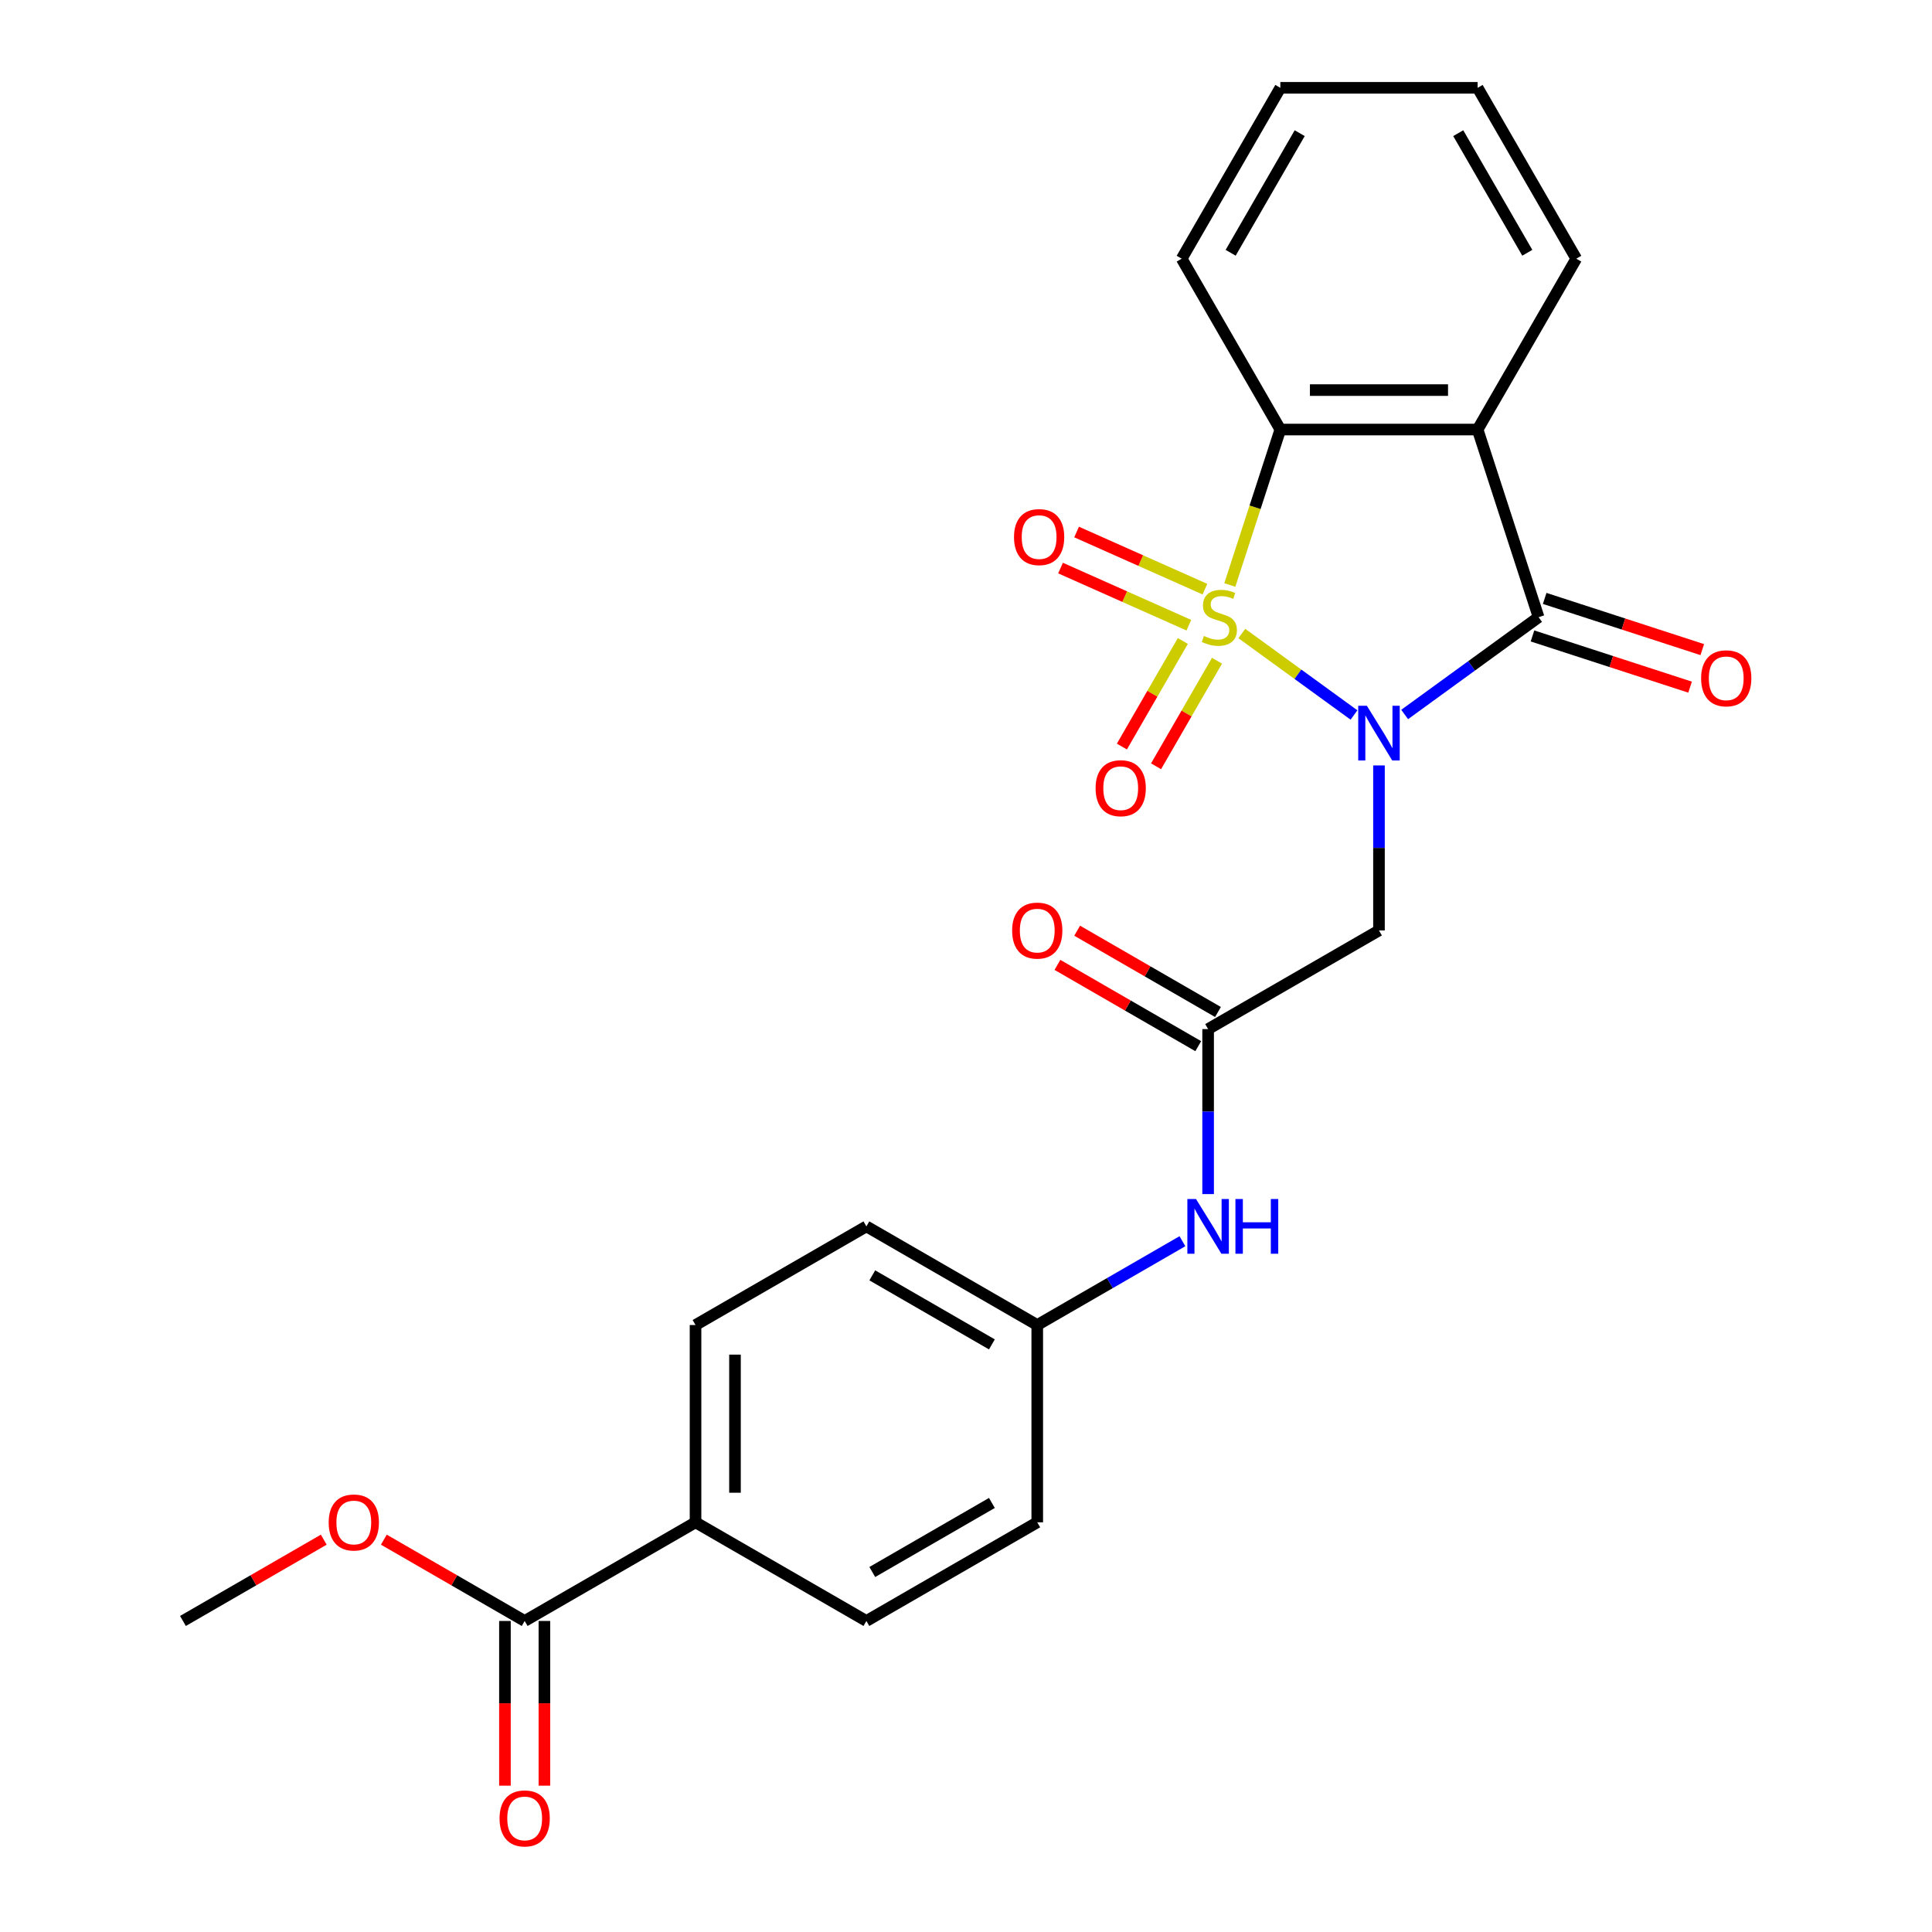 <?xml version='1.0' encoding='iso-8859-1'?>
<svg version='1.1' baseProfile='full'
              xmlns='http://www.w3.org/2000/svg'
                      xmlns:rdkit='http://www.rdkit.org/xml'
                      xmlns:xlink='http://www.w3.org/1999/xlink'
                  xml:space='preserve'
width='1000px' height='1000px' viewBox='0 0 1000 1000'>
<!-- END OF HEADER -->
<rect style='opacity:1.0;fill:#FFFFFF;stroke:none' width='1000' height='1000' x='0' y='0'> </rect>
<path class='bond-0' d='M 642.773,327.903 L 671.797,348.991' style='fill:none;fill-rule:evenodd;stroke:#CCCC00;stroke-width:6px;stroke-linecap:butt;stroke-linejoin:miter;stroke-opacity:1' />
<path class='bond-0' d='M 671.797,348.991 L 700.822,370.078' style='fill:none;fill-rule:evenodd;stroke:#0000FF;stroke-width:6px;stroke-linecap:butt;stroke-linejoin:miter;stroke-opacity:1' />
<path class='bond-3' d='M 636.557,302.778 L 649.627,262.554' style='fill:none;fill-rule:evenodd;stroke:#CCCC00;stroke-width:6px;stroke-linecap:butt;stroke-linejoin:miter;stroke-opacity:1' />
<path class='bond-3' d='M 649.627,262.554 L 662.696,222.33' style='fill:none;fill-rule:evenodd;stroke:#000000;stroke-width:6px;stroke-linecap:butt;stroke-linejoin:miter;stroke-opacity:1' />
<path class='bond-6' d='M 612.231,331.778 L 596.459,359.096' style='fill:none;fill-rule:evenodd;stroke:#CCCC00;stroke-width:6px;stroke-linecap:butt;stroke-linejoin:miter;stroke-opacity:1' />
<path class='bond-6' d='M 596.459,359.096 L 580.687,386.413' style='fill:none;fill-rule:evenodd;stroke:#FF0000;stroke-width:6px;stroke-linecap:butt;stroke-linejoin:miter;stroke-opacity:1' />
<path class='bond-6' d='M 629.918,341.99 L 614.147,369.307' style='fill:none;fill-rule:evenodd;stroke:#CCCC00;stroke-width:6px;stroke-linecap:butt;stroke-linejoin:miter;stroke-opacity:1' />
<path class='bond-6' d='M 614.147,369.307 L 598.375,396.625' style='fill:none;fill-rule:evenodd;stroke:#FF0000;stroke-width:6px;stroke-linecap:butt;stroke-linejoin:miter;stroke-opacity:1' />
<path class='bond-7' d='M 623.66,304.943 L 590.449,290.156' style='fill:none;fill-rule:evenodd;stroke:#CCCC00;stroke-width:6px;stroke-linecap:butt;stroke-linejoin:miter;stroke-opacity:1' />
<path class='bond-7' d='M 590.449,290.156 L 557.237,275.369' style='fill:none;fill-rule:evenodd;stroke:#FF0000;stroke-width:6px;stroke-linecap:butt;stroke-linejoin:miter;stroke-opacity:1' />
<path class='bond-7' d='M 615.353,323.601 L 582.142,308.814' style='fill:none;fill-rule:evenodd;stroke:#CCCC00;stroke-width:6px;stroke-linecap:butt;stroke-linejoin:miter;stroke-opacity:1' />
<path class='bond-7' d='M 582.142,308.814 L 548.93,294.027' style='fill:none;fill-rule:evenodd;stroke:#FF0000;stroke-width:6px;stroke-linecap:butt;stroke-linejoin:miter;stroke-opacity:1' />
<path class='bond-1' d='M 727.049,369.817 L 761.71,344.634' style='fill:none;fill-rule:evenodd;stroke:#0000FF;stroke-width:6px;stroke-linecap:butt;stroke-linejoin:miter;stroke-opacity:1' />
<path class='bond-1' d='M 761.71,344.634 L 796.372,319.451' style='fill:none;fill-rule:evenodd;stroke:#000000;stroke-width:6px;stroke-linecap:butt;stroke-linejoin:miter;stroke-opacity:1' />
<path class='bond-4' d='M 713.756,396.188 L 713.756,438.891' style='fill:none;fill-rule:evenodd;stroke:#0000FF;stroke-width:6px;stroke-linecap:butt;stroke-linejoin:miter;stroke-opacity:1' />
<path class='bond-4' d='M 713.756,438.891 L 713.756,481.594' style='fill:none;fill-rule:evenodd;stroke:#000000;stroke-width:6px;stroke-linecap:butt;stroke-linejoin:miter;stroke-opacity:1' />
<path class='bond-9' d='M 793.216,329.163 L 834,342.415' style='fill:none;fill-rule:evenodd;stroke:#000000;stroke-width:6px;stroke-linecap:butt;stroke-linejoin:miter;stroke-opacity:1' />
<path class='bond-9' d='M 834,342.415 L 874.784,355.666' style='fill:none;fill-rule:evenodd;stroke:#FF0000;stroke-width:6px;stroke-linecap:butt;stroke-linejoin:miter;stroke-opacity:1' />
<path class='bond-9' d='M 799.527,309.739 L 840.311,322.99' style='fill:none;fill-rule:evenodd;stroke:#000000;stroke-width:6px;stroke-linecap:butt;stroke-linejoin:miter;stroke-opacity:1' />
<path class='bond-9' d='M 840.311,322.99 L 881.095,336.242' style='fill:none;fill-rule:evenodd;stroke:#FF0000;stroke-width:6px;stroke-linecap:butt;stroke-linejoin:miter;stroke-opacity:1' />
<path class='bond-25' d='M 796.372,319.451 L 764.815,222.33' style='fill:none;fill-rule:evenodd;stroke:#000000;stroke-width:6px;stroke-linecap:butt;stroke-linejoin:miter;stroke-opacity:1' />
<path class='bond-2' d='M 764.815,222.33 L 662.696,222.33' style='fill:none;fill-rule:evenodd;stroke:#000000;stroke-width:6px;stroke-linecap:butt;stroke-linejoin:miter;stroke-opacity:1' />
<path class='bond-2' d='M 749.497,201.906 L 678.014,201.906' style='fill:none;fill-rule:evenodd;stroke:#000000;stroke-width:6px;stroke-linecap:butt;stroke-linejoin:miter;stroke-opacity:1' />
<path class='bond-17' d='M 764.815,222.33 L 815.875,133.892' style='fill:none;fill-rule:evenodd;stroke:#000000;stroke-width:6px;stroke-linecap:butt;stroke-linejoin:miter;stroke-opacity:1' />
<path class='bond-21' d='M 662.696,222.33 L 611.637,133.892' style='fill:none;fill-rule:evenodd;stroke:#000000;stroke-width:6px;stroke-linecap:butt;stroke-linejoin:miter;stroke-opacity:1' />
<path class='bond-5' d='M 713.756,481.594 L 625.318,532.654' style='fill:none;fill-rule:evenodd;stroke:#000000;stroke-width:6px;stroke-linecap:butt;stroke-linejoin:miter;stroke-opacity:1' />
<path class='bond-10' d='M 625.318,532.654 L 625.318,575.357' style='fill:none;fill-rule:evenodd;stroke:#000000;stroke-width:6px;stroke-linecap:butt;stroke-linejoin:miter;stroke-opacity:1' />
<path class='bond-10' d='M 625.318,575.357 L 625.318,618.06' style='fill:none;fill-rule:evenodd;stroke:#0000FF;stroke-width:6px;stroke-linecap:butt;stroke-linejoin:miter;stroke-opacity:1' />
<path class='bond-12' d='M 630.424,523.81 L 593.982,502.77' style='fill:none;fill-rule:evenodd;stroke:#000000;stroke-width:6px;stroke-linecap:butt;stroke-linejoin:miter;stroke-opacity:1' />
<path class='bond-12' d='M 593.982,502.77 L 557.539,481.73' style='fill:none;fill-rule:evenodd;stroke:#FF0000;stroke-width:6px;stroke-linecap:butt;stroke-linejoin:miter;stroke-opacity:1' />
<path class='bond-12' d='M 620.212,541.498 L 583.77,520.458' style='fill:none;fill-rule:evenodd;stroke:#000000;stroke-width:6px;stroke-linecap:butt;stroke-linejoin:miter;stroke-opacity:1' />
<path class='bond-12' d='M 583.77,520.458 L 547.327,499.418' style='fill:none;fill-rule:evenodd;stroke:#FF0000;stroke-width:6px;stroke-linecap:butt;stroke-linejoin:miter;stroke-opacity:1' />
<path class='bond-8' d='M 271.567,839.011 L 360.005,787.952' style='fill:none;fill-rule:evenodd;stroke:#000000;stroke-width:6px;stroke-linecap:butt;stroke-linejoin:miter;stroke-opacity:1' />
<path class='bond-13' d='M 261.355,839.011 L 261.355,881.634' style='fill:none;fill-rule:evenodd;stroke:#000000;stroke-width:6px;stroke-linecap:butt;stroke-linejoin:miter;stroke-opacity:1' />
<path class='bond-13' d='M 261.355,881.634 L 261.355,924.257' style='fill:none;fill-rule:evenodd;stroke:#FF0000;stroke-width:6px;stroke-linecap:butt;stroke-linejoin:miter;stroke-opacity:1' />
<path class='bond-13' d='M 281.779,839.011 L 281.779,881.634' style='fill:none;fill-rule:evenodd;stroke:#000000;stroke-width:6px;stroke-linecap:butt;stroke-linejoin:miter;stroke-opacity:1' />
<path class='bond-13' d='M 281.779,881.634 L 281.779,924.257' style='fill:none;fill-rule:evenodd;stroke:#FF0000;stroke-width:6px;stroke-linecap:butt;stroke-linejoin:miter;stroke-opacity:1' />
<path class='bond-18' d='M 271.567,839.011 L 235.125,817.971' style='fill:none;fill-rule:evenodd;stroke:#000000;stroke-width:6px;stroke-linecap:butt;stroke-linejoin:miter;stroke-opacity:1' />
<path class='bond-18' d='M 235.125,817.971 L 198.682,796.931' style='fill:none;fill-rule:evenodd;stroke:#FF0000;stroke-width:6px;stroke-linecap:butt;stroke-linejoin:miter;stroke-opacity:1' />
<path class='bond-16' d='M 612.025,642.448 L 574.453,664.14' style='fill:none;fill-rule:evenodd;stroke:#0000FF;stroke-width:6px;stroke-linecap:butt;stroke-linejoin:miter;stroke-opacity:1' />
<path class='bond-16' d='M 574.453,664.14 L 536.88,685.832' style='fill:none;fill-rule:evenodd;stroke:#000000;stroke-width:6px;stroke-linecap:butt;stroke-linejoin:miter;stroke-opacity:1' />
<path class='bond-11' d='M 360.005,787.952 L 360.005,685.832' style='fill:none;fill-rule:evenodd;stroke:#000000;stroke-width:6px;stroke-linecap:butt;stroke-linejoin:miter;stroke-opacity:1' />
<path class='bond-11' d='M 380.429,772.634 L 380.429,701.15' style='fill:none;fill-rule:evenodd;stroke:#000000;stroke-width:6px;stroke-linecap:butt;stroke-linejoin:miter;stroke-opacity:1' />
<path class='bond-27' d='M 360.005,787.952 L 448.442,839.011' style='fill:none;fill-rule:evenodd;stroke:#000000;stroke-width:6px;stroke-linecap:butt;stroke-linejoin:miter;stroke-opacity:1' />
<path class='bond-14' d='M 360.005,685.832 L 448.442,634.773' style='fill:none;fill-rule:evenodd;stroke:#000000;stroke-width:6px;stroke-linecap:butt;stroke-linejoin:miter;stroke-opacity:1' />
<path class='bond-15' d='M 448.442,839.011 L 536.88,787.952' style='fill:none;fill-rule:evenodd;stroke:#000000;stroke-width:6px;stroke-linecap:butt;stroke-linejoin:miter;stroke-opacity:1' />
<path class='bond-15' d='M 451.496,813.665 L 513.403,777.923' style='fill:none;fill-rule:evenodd;stroke:#000000;stroke-width:6px;stroke-linecap:butt;stroke-linejoin:miter;stroke-opacity:1' />
<path class='bond-19' d='M 536.88,685.832 L 536.88,787.952' style='fill:none;fill-rule:evenodd;stroke:#000000;stroke-width:6px;stroke-linecap:butt;stroke-linejoin:miter;stroke-opacity:1' />
<path class='bond-20' d='M 536.88,685.832 L 448.442,634.773' style='fill:none;fill-rule:evenodd;stroke:#000000;stroke-width:6px;stroke-linecap:butt;stroke-linejoin:miter;stroke-opacity:1' />
<path class='bond-20' d='M 513.403,695.861 L 451.496,660.119' style='fill:none;fill-rule:evenodd;stroke:#000000;stroke-width:6px;stroke-linecap:butt;stroke-linejoin:miter;stroke-opacity:1' />
<path class='bond-26' d='M 815.875,133.892 L 764.815,45.455' style='fill:none;fill-rule:evenodd;stroke:#000000;stroke-width:6px;stroke-linecap:butt;stroke-linejoin:miter;stroke-opacity:1' />
<path class='bond-26' d='M 790.528,130.839 L 754.787,68.932' style='fill:none;fill-rule:evenodd;stroke:#000000;stroke-width:6px;stroke-linecap:butt;stroke-linejoin:miter;stroke-opacity:1' />
<path class='bond-22' d='M 167.576,796.931 L 131.134,817.971' style='fill:none;fill-rule:evenodd;stroke:#FF0000;stroke-width:6px;stroke-linecap:butt;stroke-linejoin:miter;stroke-opacity:1' />
<path class='bond-22' d='M 131.134,817.971 L 94.692,839.011' style='fill:none;fill-rule:evenodd;stroke:#000000;stroke-width:6px;stroke-linecap:butt;stroke-linejoin:miter;stroke-opacity:1' />
<path class='bond-24' d='M 611.637,133.892 L 662.696,45.455' style='fill:none;fill-rule:evenodd;stroke:#000000;stroke-width:6px;stroke-linecap:butt;stroke-linejoin:miter;stroke-opacity:1' />
<path class='bond-24' d='M 636.983,130.839 L 672.725,68.932' style='fill:none;fill-rule:evenodd;stroke:#000000;stroke-width:6px;stroke-linecap:butt;stroke-linejoin:miter;stroke-opacity:1' />
<path class='bond-23' d='M 764.815,45.455 L 662.696,45.455' style='fill:none;fill-rule:evenodd;stroke:#000000;stroke-width:6px;stroke-linecap:butt;stroke-linejoin:miter;stroke-opacity:1' />
<path  class='atom-0' d='M 623.14 329.171
Q 623.46 329.291, 624.78 329.851
Q 626.1 330.411, 627.54 330.771
Q 629.02 331.091, 630.46 331.091
Q 633.14 331.091, 634.7 329.811
Q 636.26 328.491, 636.26 326.211
Q 636.26 324.651, 635.46 323.691
Q 634.7 322.731, 633.5 322.211
Q 632.3 321.691, 630.3 321.091
Q 627.78 320.331, 626.26 319.611
Q 624.78 318.891, 623.7 317.371
Q 622.66 315.851, 622.66 313.291
Q 622.66 309.731, 625.06 307.531
Q 627.5 305.331, 632.3 305.331
Q 635.58 305.331, 639.3 306.891
L 638.38 309.971
Q 634.98 308.571, 632.42 308.571
Q 629.66 308.571, 628.14 309.731
Q 626.62 310.851, 626.66 312.811
Q 626.66 314.331, 627.42 315.251
Q 628.22 316.171, 629.34 316.691
Q 630.5 317.211, 632.42 317.811
Q 634.98 318.611, 636.5 319.411
Q 638.02 320.211, 639.1 321.851
Q 640.22 323.451, 640.22 326.211
Q 640.22 330.131, 637.58 332.251
Q 634.98 334.331, 630.62 334.331
Q 628.1 334.331, 626.18 333.771
Q 624.3 333.251, 622.06 332.331
L 623.14 329.171
' fill='#CCCC00'/>
<path  class='atom-1' d='M 707.496 365.315
L 716.776 380.315
Q 717.696 381.795, 719.176 384.475
Q 720.656 387.155, 720.736 387.315
L 720.736 365.315
L 724.496 365.315
L 724.496 393.635
L 720.616 393.635
L 710.656 377.235
Q 709.496 375.315, 708.256 373.115
Q 707.056 370.915, 706.696 370.235
L 706.696 393.635
L 703.016 393.635
L 703.016 365.315
L 707.496 365.315
' fill='#0000FF'/>
<path  class='atom-7' d='M 567.08 407.969
Q 567.08 401.169, 570.44 397.369
Q 573.8 393.569, 580.08 393.569
Q 586.36 393.569, 589.72 397.369
Q 593.08 401.169, 593.08 407.969
Q 593.08 414.849, 589.68 418.769
Q 586.28 422.649, 580.08 422.649
Q 573.84 422.649, 570.44 418.769
Q 567.08 414.889, 567.08 407.969
M 580.08 419.449
Q 584.4 419.449, 586.72 416.569
Q 589.08 413.649, 589.08 407.969
Q 589.08 402.409, 586.72 399.609
Q 584.4 396.769, 580.08 396.769
Q 575.76 396.769, 573.4 399.569
Q 571.08 402.369, 571.08 407.969
Q 571.08 413.689, 573.4 416.569
Q 575.76 419.449, 580.08 419.449
' fill='#FF0000'/>
<path  class='atom-8' d='M 524.849 277.995
Q 524.849 271.195, 528.209 267.395
Q 531.569 263.595, 537.849 263.595
Q 544.129 263.595, 547.489 267.395
Q 550.849 271.195, 550.849 277.995
Q 550.849 284.875, 547.449 288.795
Q 544.049 292.675, 537.849 292.675
Q 531.609 292.675, 528.209 288.795
Q 524.849 284.915, 524.849 277.995
M 537.849 289.475
Q 542.169 289.475, 544.489 286.595
Q 546.849 283.675, 546.849 277.995
Q 546.849 272.435, 544.489 269.635
Q 542.169 266.795, 537.849 266.795
Q 533.529 266.795, 531.169 269.595
Q 528.849 272.395, 528.849 277.995
Q 528.849 283.715, 531.169 286.595
Q 533.529 289.475, 537.849 289.475
' fill='#FF0000'/>
<path  class='atom-10' d='M 880.493 351.088
Q 880.493 344.288, 883.853 340.488
Q 887.213 336.688, 893.493 336.688
Q 899.773 336.688, 903.133 340.488
Q 906.493 344.288, 906.493 351.088
Q 906.493 357.968, 903.093 361.888
Q 899.693 365.768, 893.493 365.768
Q 887.253 365.768, 883.853 361.888
Q 880.493 358.008, 880.493 351.088
M 893.493 362.568
Q 897.813 362.568, 900.133 359.688
Q 902.493 356.768, 902.493 351.088
Q 902.493 345.528, 900.133 342.728
Q 897.813 339.888, 893.493 339.888
Q 889.173 339.888, 886.813 342.688
Q 884.493 345.488, 884.493 351.088
Q 884.493 356.808, 886.813 359.688
Q 889.173 362.568, 893.493 362.568
' fill='#FF0000'/>
<path  class='atom-11' d='M 619.058 620.613
L 628.338 635.613
Q 629.258 637.093, 630.738 639.773
Q 632.218 642.453, 632.298 642.613
L 632.298 620.613
L 636.058 620.613
L 636.058 648.933
L 632.178 648.933
L 622.218 632.533
Q 621.058 630.613, 619.818 628.413
Q 618.618 626.213, 618.258 625.533
L 618.258 648.933
L 614.578 648.933
L 614.578 620.613
L 619.058 620.613
' fill='#0000FF'/>
<path  class='atom-11' d='M 639.458 620.613
L 643.298 620.613
L 643.298 632.653
L 657.778 632.653
L 657.778 620.613
L 661.618 620.613
L 661.618 648.933
L 657.778 648.933
L 657.778 635.853
L 643.298 635.853
L 643.298 648.933
L 639.458 648.933
L 639.458 620.613
' fill='#0000FF'/>
<path  class='atom-13' d='M 523.88 481.674
Q 523.88 474.874, 527.24 471.074
Q 530.6 467.274, 536.88 467.274
Q 543.16 467.274, 546.52 471.074
Q 549.88 474.874, 549.88 481.674
Q 549.88 488.554, 546.48 492.474
Q 543.08 496.354, 536.88 496.354
Q 530.64 496.354, 527.24 492.474
Q 523.88 488.594, 523.88 481.674
M 536.88 493.154
Q 541.2 493.154, 543.52 490.274
Q 545.88 487.354, 545.88 481.674
Q 545.88 476.114, 543.52 473.314
Q 541.2 470.474, 536.88 470.474
Q 532.56 470.474, 530.2 473.274
Q 527.88 476.074, 527.88 481.674
Q 527.88 487.394, 530.2 490.274
Q 532.56 493.154, 536.88 493.154
' fill='#FF0000'/>
<path  class='atom-14' d='M 258.567 941.21
Q 258.567 934.41, 261.927 930.61
Q 265.287 926.81, 271.567 926.81
Q 277.847 926.81, 281.207 930.61
Q 284.567 934.41, 284.567 941.21
Q 284.567 948.09, 281.167 952.01
Q 277.767 955.89, 271.567 955.89
Q 265.327 955.89, 261.927 952.01
Q 258.567 948.13, 258.567 941.21
M 271.567 952.69
Q 275.887 952.69, 278.207 949.81
Q 280.567 946.89, 280.567 941.21
Q 280.567 935.65, 278.207 932.85
Q 275.887 930.01, 271.567 930.01
Q 267.247 930.01, 264.887 932.81
Q 262.567 935.61, 262.567 941.21
Q 262.567 946.93, 264.887 949.81
Q 267.247 952.69, 271.567 952.69
' fill='#FF0000'/>
<path  class='atom-19' d='M 170.129 788.032
Q 170.129 781.232, 173.489 777.432
Q 176.849 773.632, 183.129 773.632
Q 189.409 773.632, 192.769 777.432
Q 196.129 781.232, 196.129 788.032
Q 196.129 794.912, 192.729 798.832
Q 189.329 802.712, 183.129 802.712
Q 176.889 802.712, 173.489 798.832
Q 170.129 794.952, 170.129 788.032
M 183.129 799.512
Q 187.449 799.512, 189.769 796.632
Q 192.129 793.712, 192.129 788.032
Q 192.129 782.472, 189.769 779.672
Q 187.449 776.832, 183.129 776.832
Q 178.809 776.832, 176.449 779.632
Q 174.129 782.432, 174.129 788.032
Q 174.129 793.752, 176.449 796.632
Q 178.809 799.512, 183.129 799.512
' fill='#FF0000'/>
</svg>
